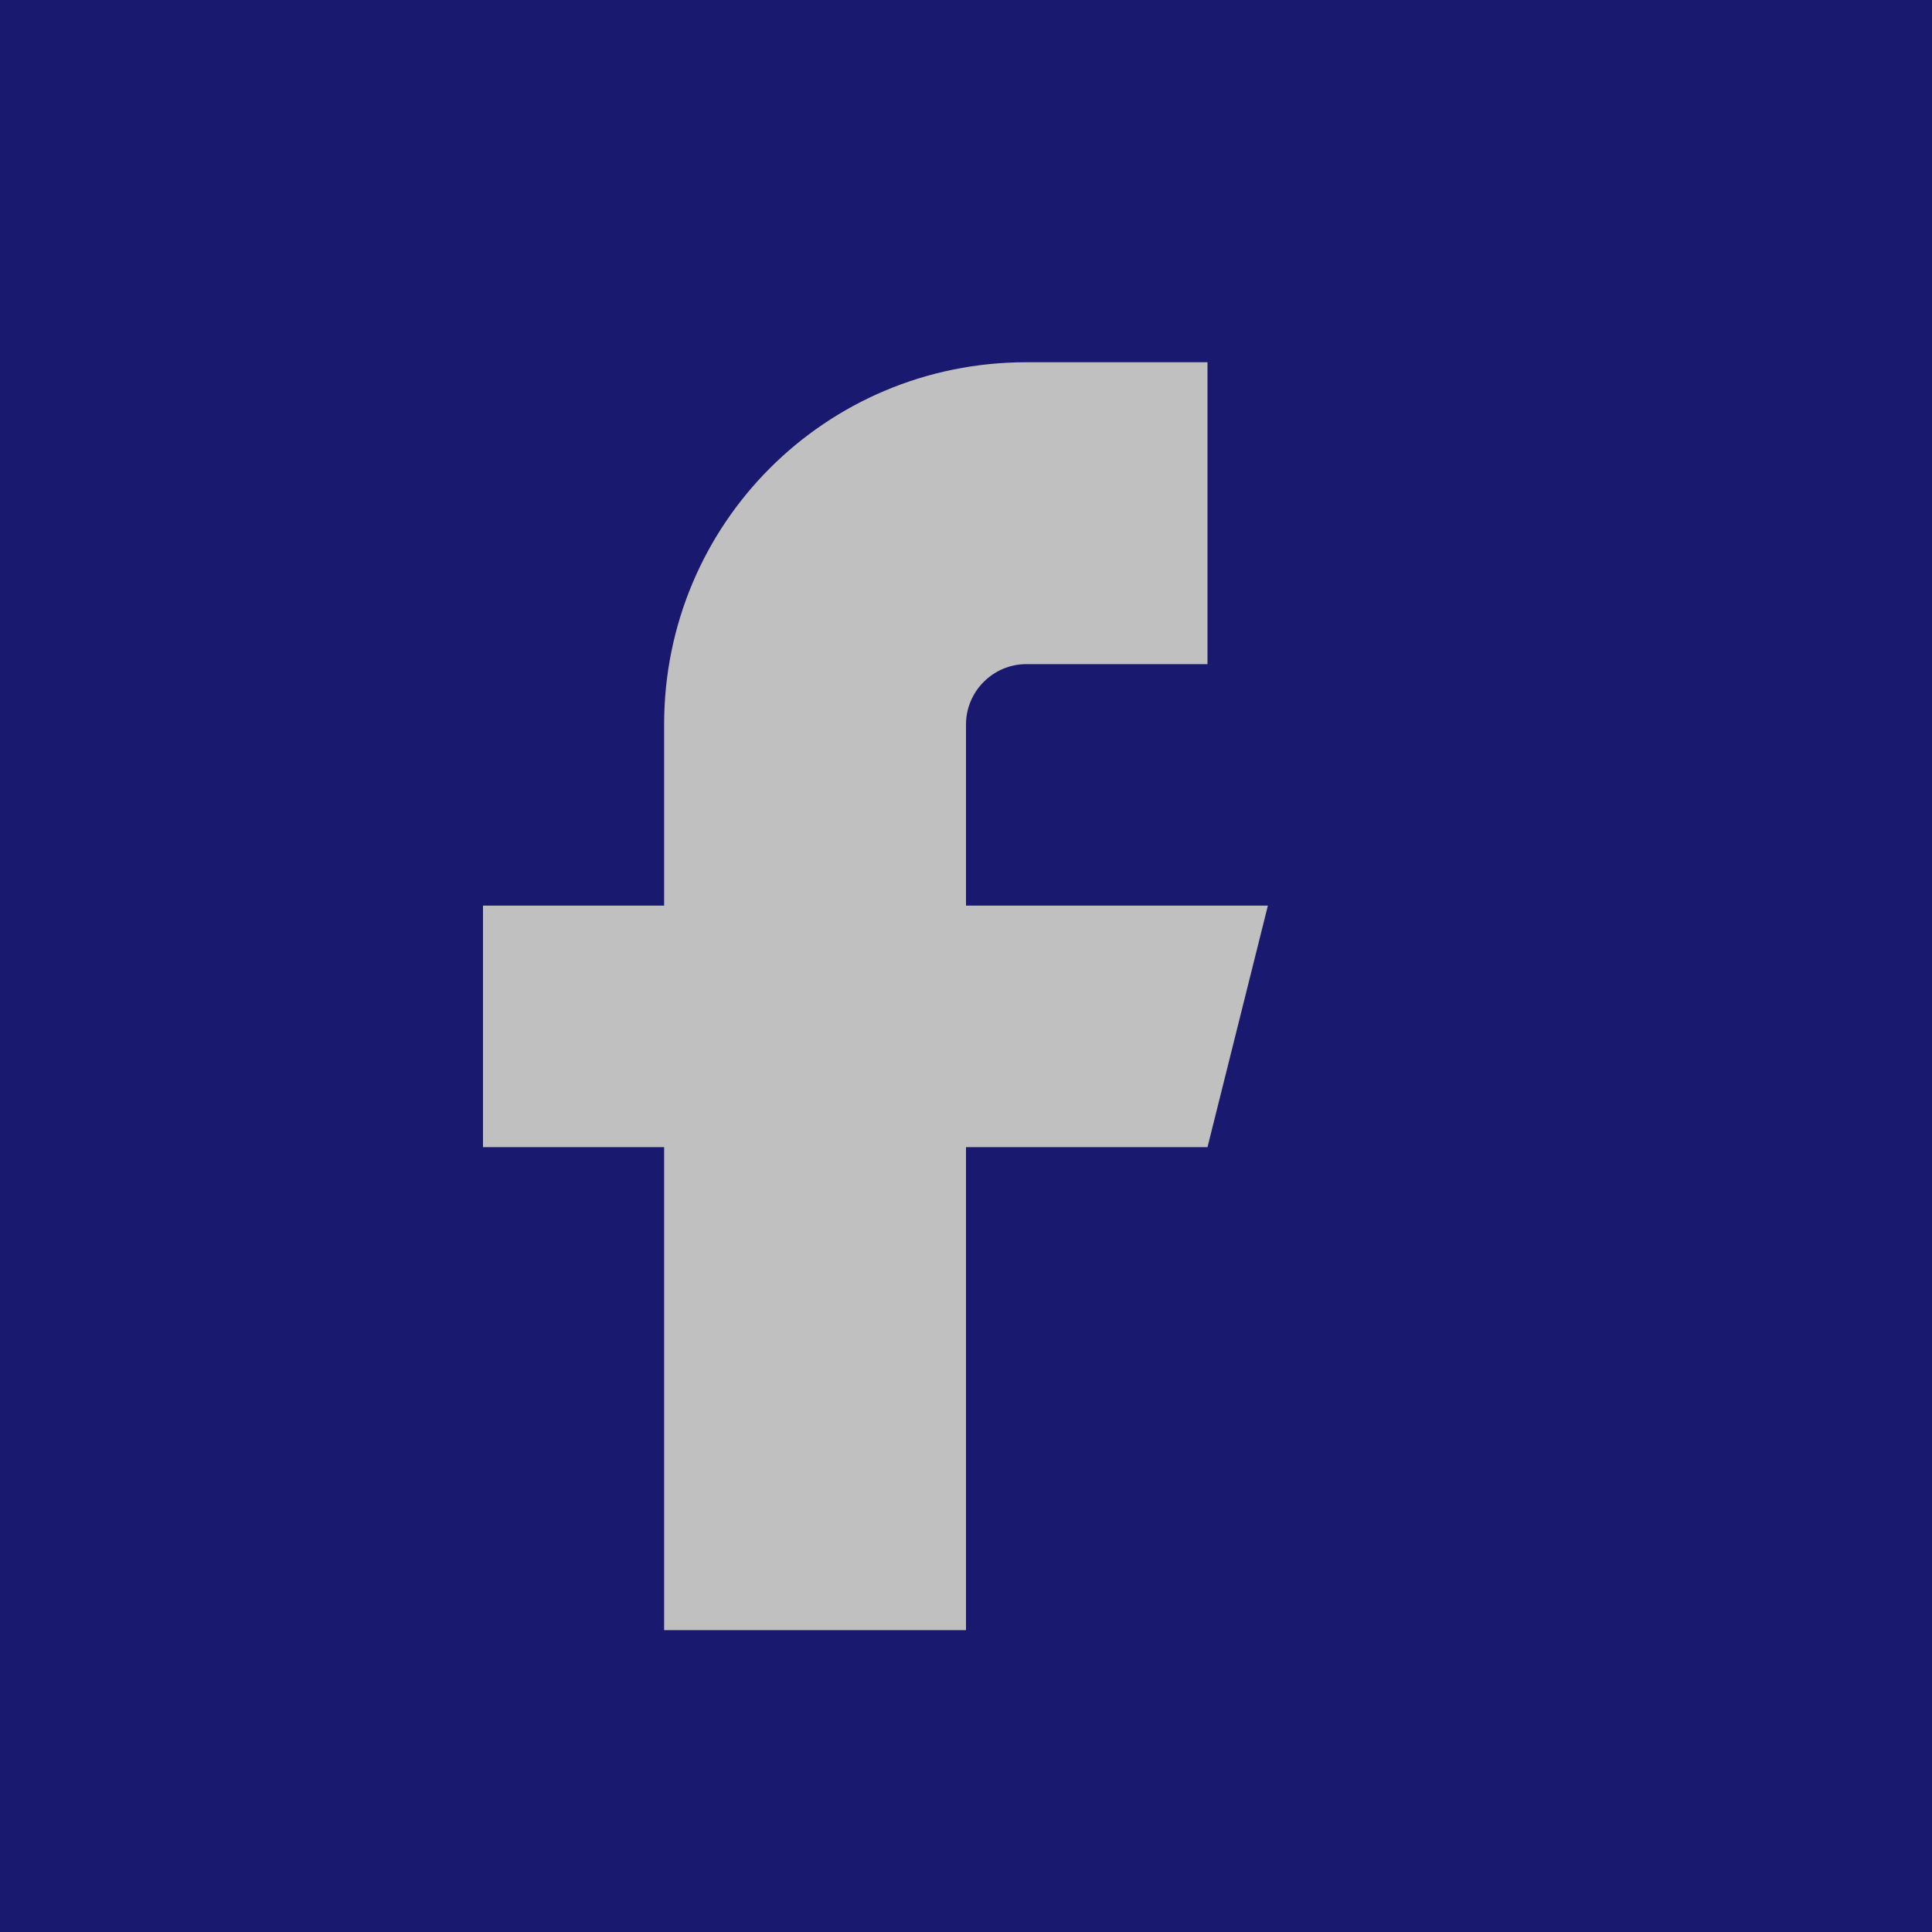 <svg xmlns="http://www.w3.org/2000/svg" width="128" height="128" viewBox="0 0 128 128">
  <rect width="128" height="128" fill="#191970"/>
  <path fill="#C0C0C0" d="M80 24h-12c-13.3 0-24 10.7-24 24v12H32v16h12v32h20V76h16l4-16H64V48c0-2.2 1.8-4 4-4h12V24z"/>
</svg>